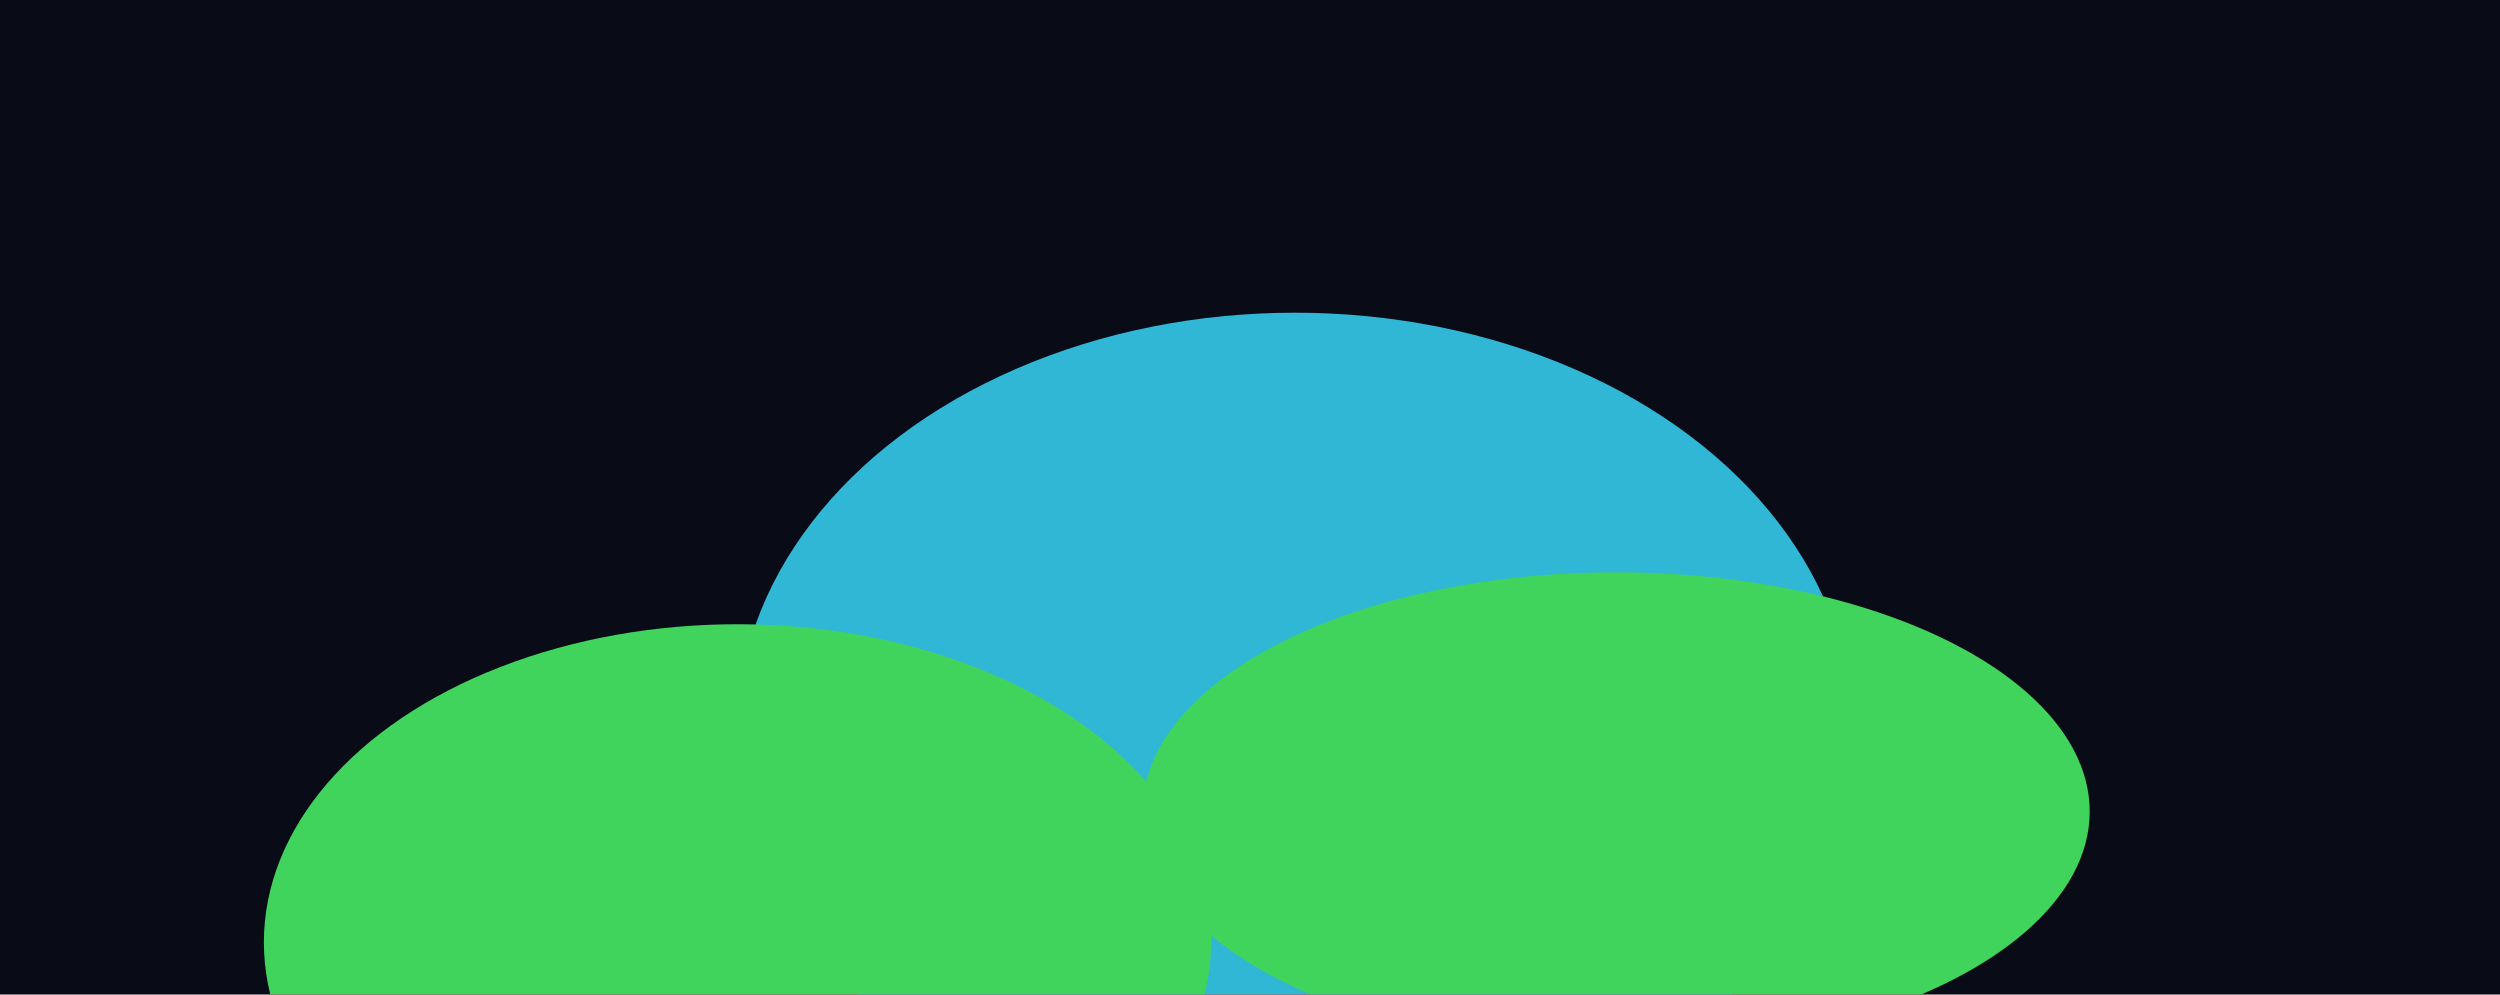 <?xml version="1.0" encoding="UTF-8"?> <svg xmlns="http://www.w3.org/2000/svg" width="1639" height="652" viewBox="0 0 1639 652" fill="none"><g clip-path="url(#clip0_329_1193)"><rect width="1639" height="652" fill="#090C17"></rect><g style="mix-blend-mode:hard-light" filter="url(#filter0_f_329_1193)"><ellipse cx="366" cy="275.379" rx="366" ry="275.379" transform="matrix(-1 0 0 1 1215 205)" fill="#30B7D6"></ellipse></g><g style="mix-blend-mode:color-dodge" filter="url(#filter1_f_329_1193)"><ellipse cx="310.5" cy="208.51" rx="310.5" ry="208.51" transform="matrix(-1 0 0 1 794 409.247)" fill="#41D45D"></ellipse></g><g style="mix-blend-mode:plus-lighter" filter="url(#filter2_f_329_1193)"><ellipse cx="310.5" cy="156.838" rx="310.5" ry="156.838" transform="matrix(-1 0 0 1 1370 375.208)" fill="#41D45D"></ellipse></g></g><defs><filter id="filter0_f_329_1193" x="280.501" y="2.5" width="1137" height="955.758" filterUnits="userSpaceOnUse" color-interpolation-filters="sRGB"><feFlood flood-opacity="0" result="BackgroundImageFix"></feFlood><feBlend mode="normal" in="SourceGraphic" in2="BackgroundImageFix" result="shape"></feBlend><feGaussianBlur stdDeviation="101.25" result="effect1_foregroundBlur_329_1193"></feGaussianBlur></filter><filter id="filter1_f_329_1193" x="-29.5" y="206.747" width="1026" height="822.02" filterUnits="userSpaceOnUse" color-interpolation-filters="sRGB"><feFlood flood-opacity="0" result="BackgroundImageFix"></feFlood><feBlend mode="normal" in="SourceGraphic" in2="BackgroundImageFix" result="shape"></feBlend><feGaussianBlur stdDeviation="101.25" result="effect1_foregroundBlur_329_1193"></feGaussianBlur></filter><filter id="filter2_f_329_1193" x="546.499" y="172.708" width="1026" height="718.677" filterUnits="userSpaceOnUse" color-interpolation-filters="sRGB"><feFlood flood-opacity="0" result="BackgroundImageFix"></feFlood><feBlend mode="normal" in="SourceGraphic" in2="BackgroundImageFix" result="shape"></feBlend><feGaussianBlur stdDeviation="101.25" result="effect1_foregroundBlur_329_1193"></feGaussianBlur></filter><clipPath id="clip0_329_1193"><rect width="1639" height="652" fill="white"></rect></clipPath></defs></svg> 